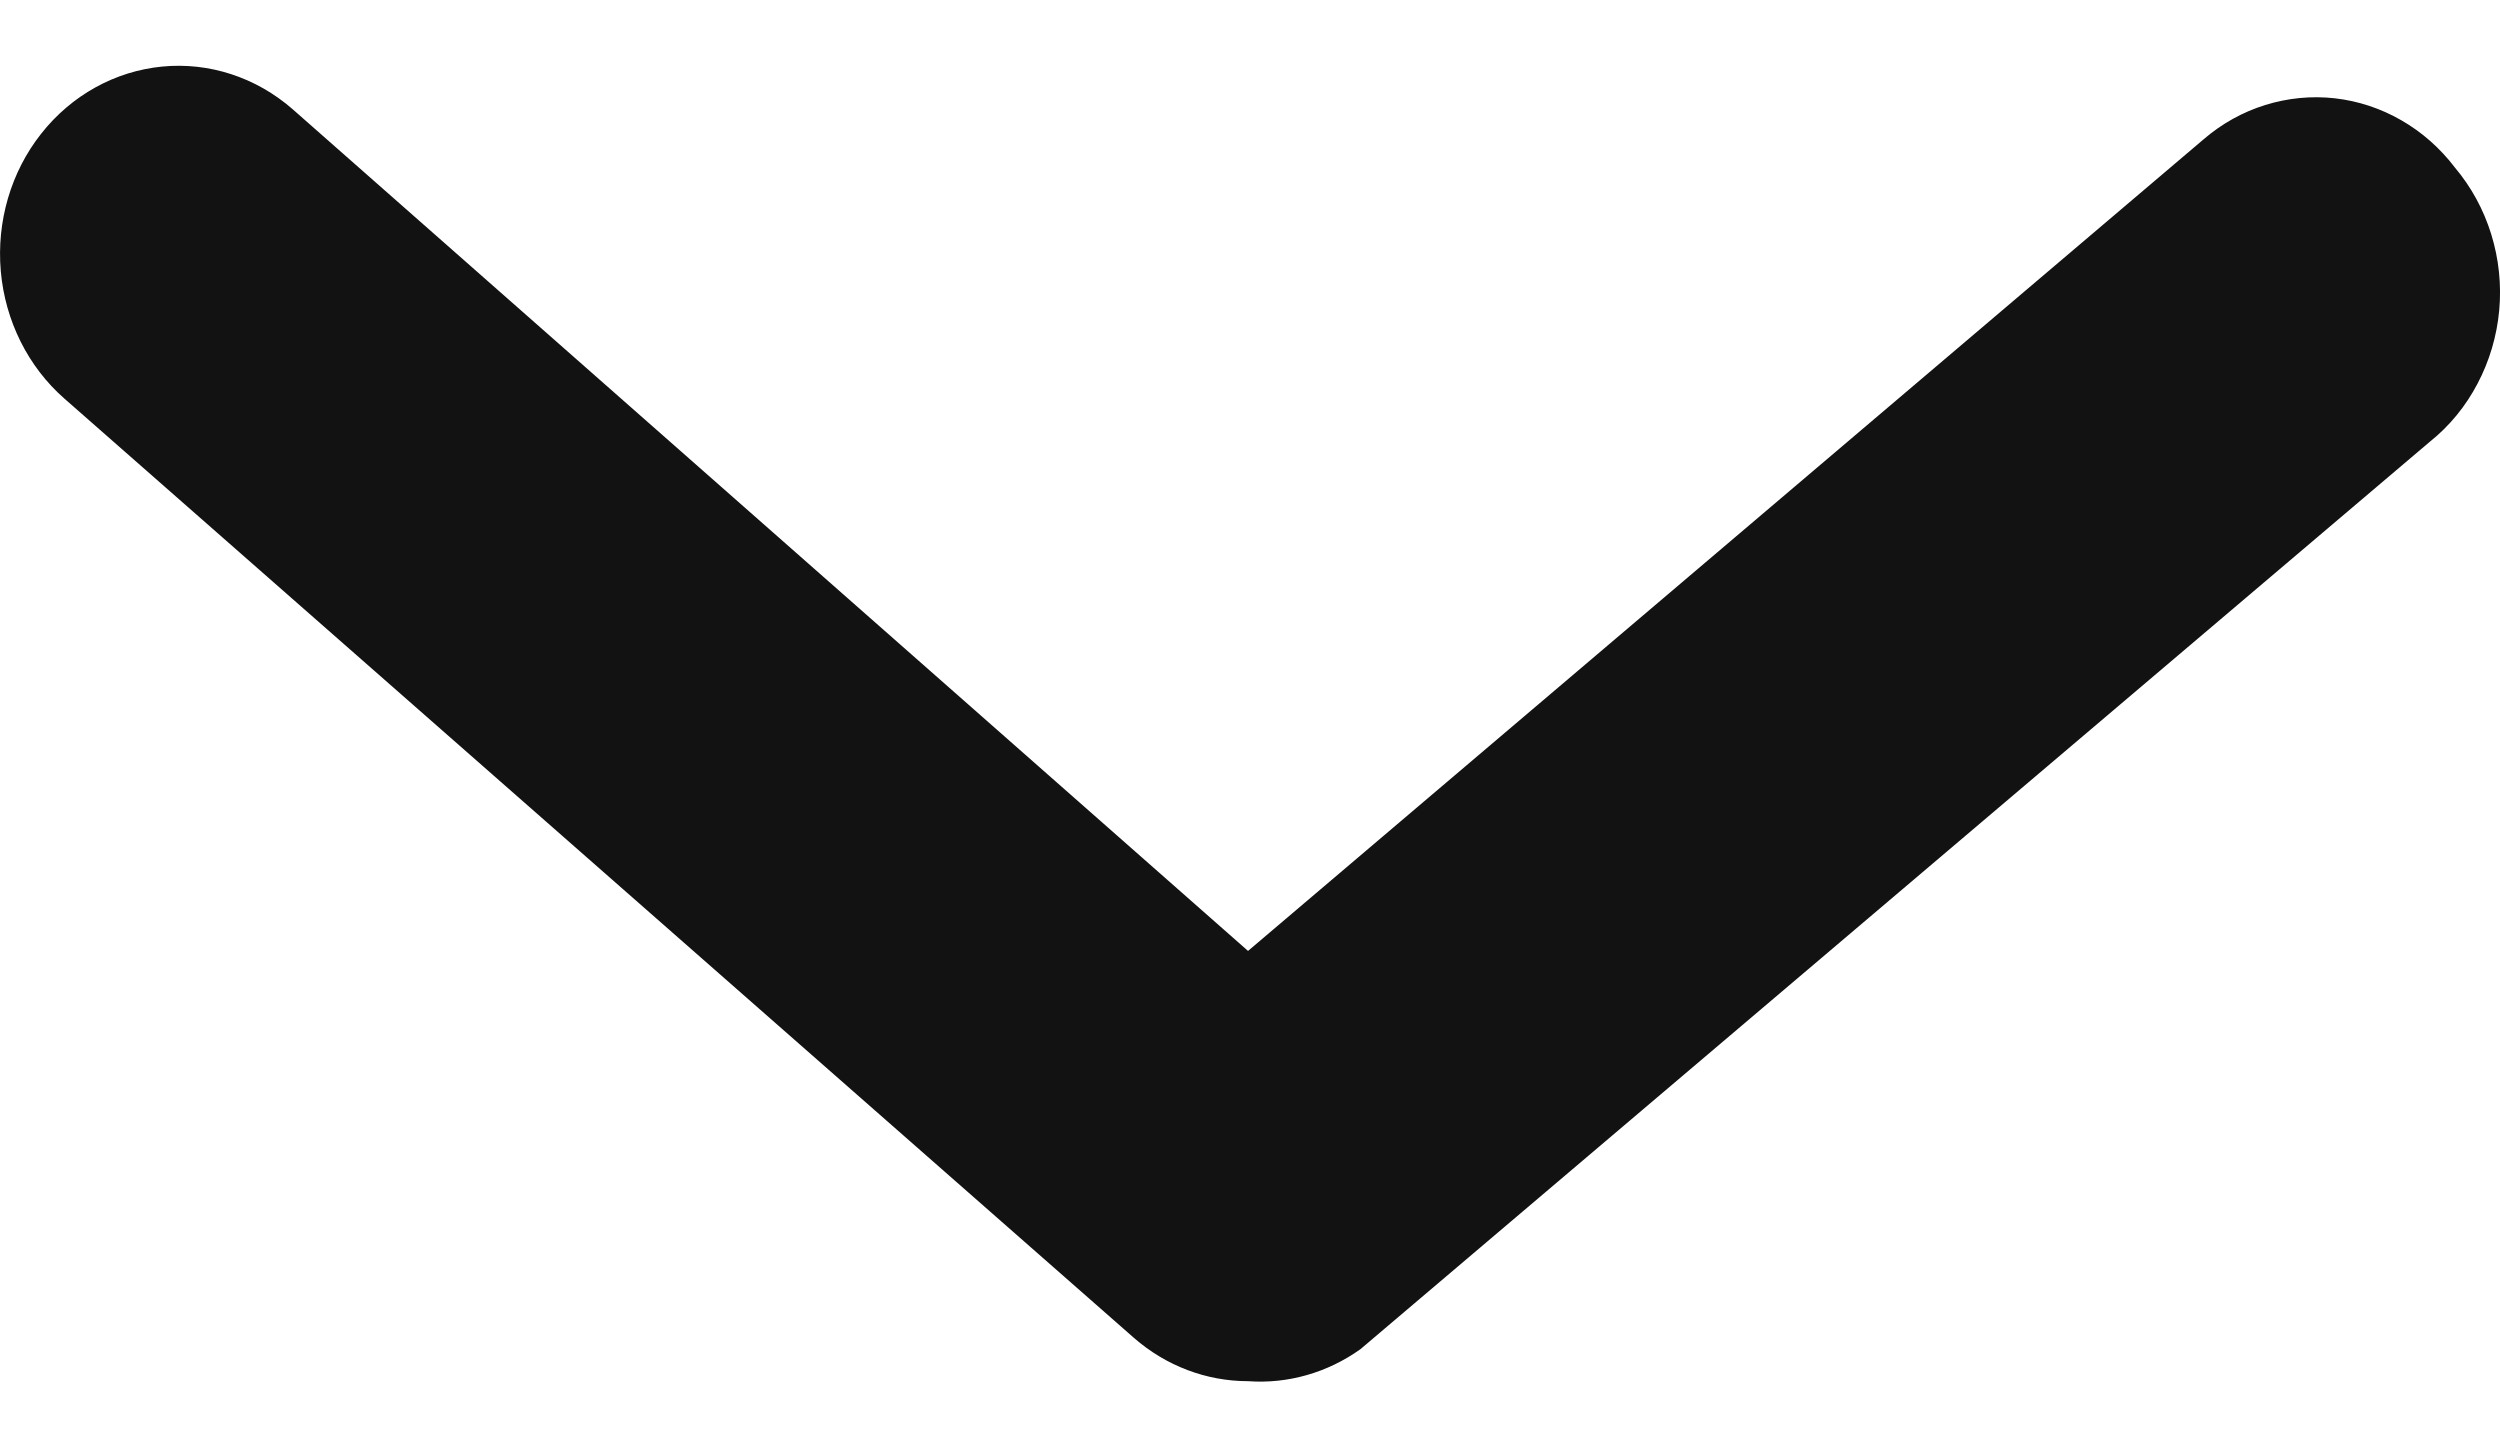 <svg width="19" height="11" viewBox="0 0 19 11" fill="none" xmlns="http://www.w3.org/2000/svg">
<path d="M9.485 10.497C9.169 10.497 8.862 10.381 8.618 10.168L0.489 3.029C0.213 2.787 0.039 2.438 0.006 2.061C-0.027 1.683 0.083 1.307 0.313 1.016C0.543 0.724 0.874 0.541 1.232 0.506C1.59 0.471 1.947 0.588 2.224 0.83L9.485 7.227L16.747 1.059C16.885 0.94 17.045 0.851 17.216 0.798C17.387 0.745 17.567 0.727 17.744 0.747C17.922 0.767 18.094 0.824 18.25 0.914C18.407 1.004 18.545 1.126 18.657 1.273C18.781 1.42 18.875 1.592 18.933 1.779C18.991 1.966 19.012 2.163 18.994 2.359C18.976 2.554 18.92 2.744 18.829 2.916C18.739 3.088 18.616 3.238 18.467 3.357L10.339 10.254C10.088 10.433 9.787 10.519 9.485 10.497Z" fill="#121212"/>
</svg>
